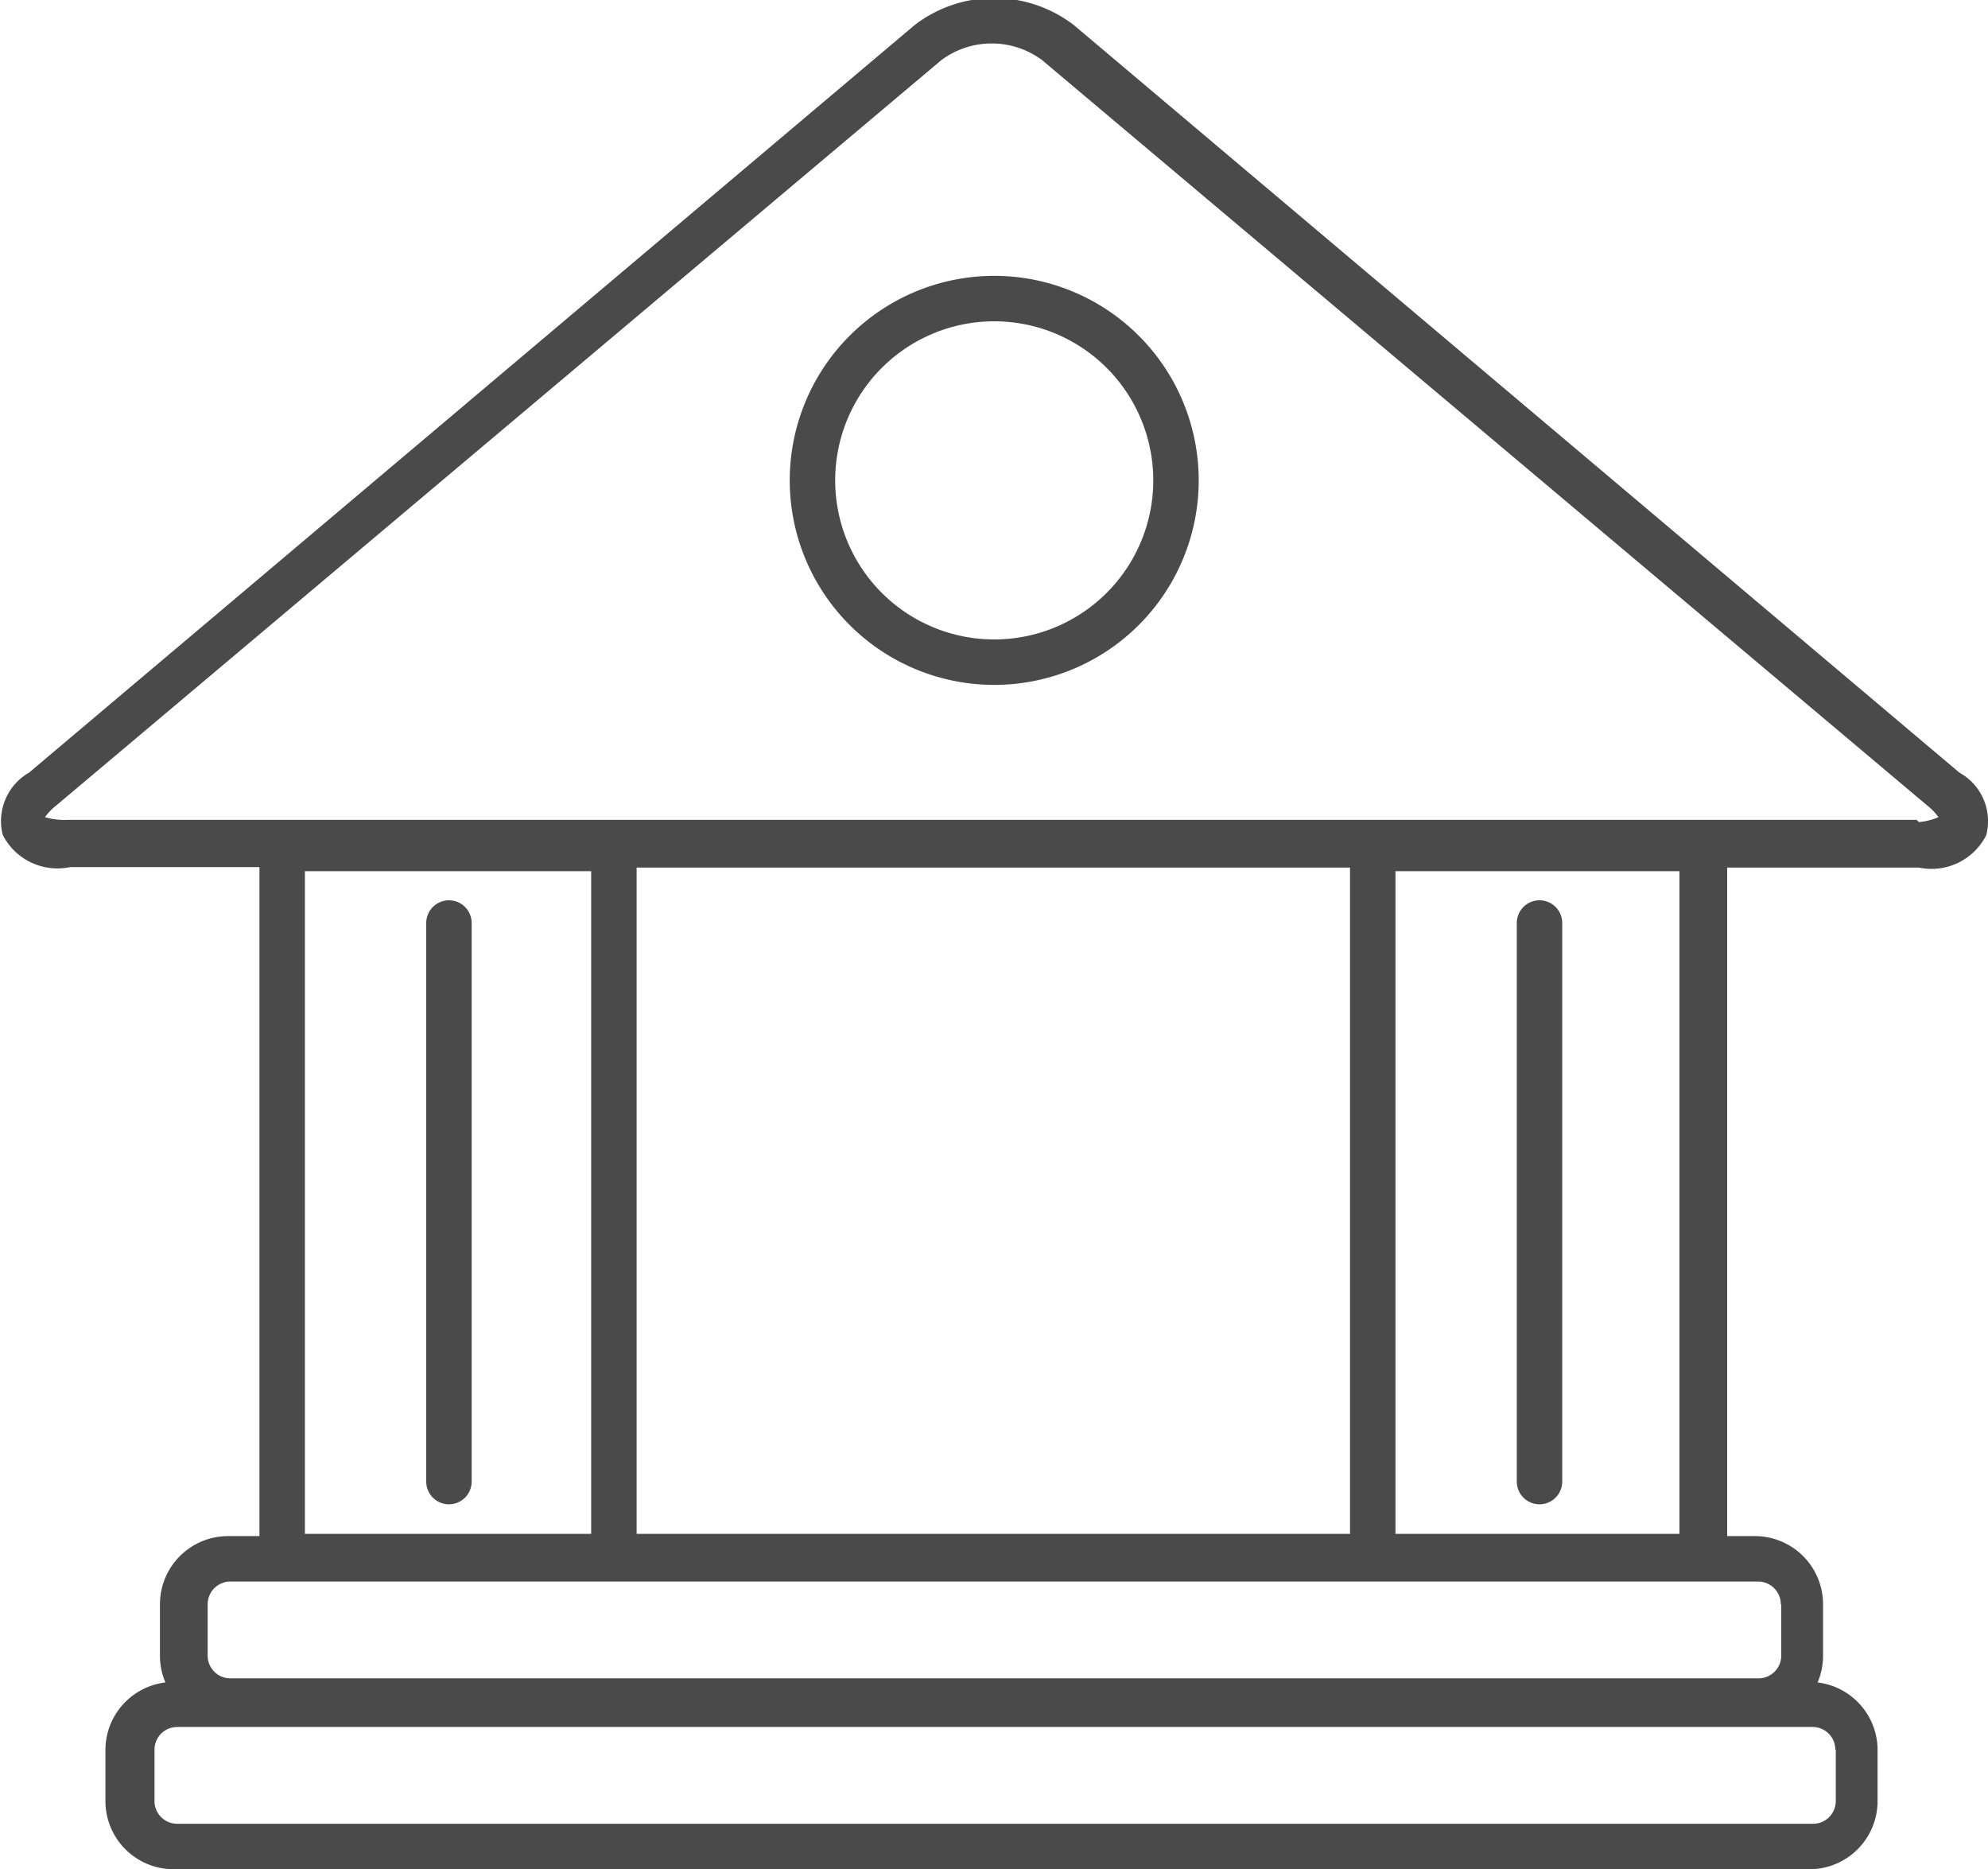 <svg id="Layer_1" data-name="Layer 1" xmlns="http://www.w3.org/2000/svg" viewBox="0 0 43.75 41.13"><defs><style>.cls-1{fill:#4a4a4a;}</style></defs><title>rates</title><path class="cls-1" d="M143.41,36.45L123.92,20a2.88,2.88,0,0,0-3.5,0L100.93,36.45a1.23,1.23,0,0,0-.58,1.37,1.35,1.35,0,0,0,1.48.71H106V53.25h-0.69a1.5,1.5,0,0,0-1.5,1.5v1.13a1.49,1.49,0,0,0,.12.59,1.5,1.5,0,0,0-1.32,1.48v1.13a1.5,1.5,0,0,0,1.5,1.5h36a1.5,1.5,0,0,0,1.5-1.5V57.95a1.5,1.5,0,0,0-1.32-1.48,1.49,1.49,0,0,0,.12-0.59V54.75a1.5,1.5,0,0,0-1.5-1.5H138.3V38.54h4.22a1.35,1.35,0,0,0,1.48-.71A1.22,1.22,0,0,0,143.41,36.45ZM113.3,38.62V53.2H107V38.62h6.25Zm27.39,19.33v1.13a0.5,0.5,0,0,1-.5.5h-36a0.5,0.5,0,0,1-.5-0.5V57.95a0.5,0.5,0,0,1,.5-0.5h36A0.5,0.5,0,0,1,140.68,57.95Zm-1.2-3.2v1.13a0.5,0.5,0,0,1-.5.5H105.36a0.5,0.5,0,0,1-.5-0.5V54.75a0.5,0.5,0,0,1,.5-0.5H139A0.5,0.5,0,0,1,139.48,54.75ZM131,53.2V38.62h6.25V53.2H131Zm-1,0H114.3V38.54H130V53.25Zm12.47-15.71h-40.7a1.45,1.45,0,0,1-.49-0.06,1.27,1.27,0,0,1,.24-0.25l19.49-16.41a1.86,1.86,0,0,1,2.21,0l19.49,16.41a1.27,1.27,0,0,1,.24.25A1.46,1.46,0,0,1,142.52,37.54Z" transform="translate(-100.29 -19.45)"/><path class="cls-1" d="M122.17,25.52a4.5,4.5,0,1,0,4.5,4.5A4.5,4.5,0,0,0,122.17,25.52Zm0,8a3.5,3.5,0,1,1,3.5-3.5A3.5,3.5,0,0,1,122.17,33.52Z" transform="translate(-100.29 -19.45)"/><path class="cls-1" d="M110.17,52.55a0.5,0.5,0,0,0,.5-0.5V39.76a0.5,0.5,0,1,0-1,0V52.05A0.5,0.5,0,0,0,110.17,52.55Z" transform="translate(-100.29 -19.45)"/><path class="cls-1" d="M134.17,39.26a0.5,0.5,0,0,0-.5.5V52.05a0.5,0.5,0,0,0,1,0V39.76A0.5,0.5,0,0,0,134.17,39.26Z" transform="translate(-100.29 -19.45)"/></svg>